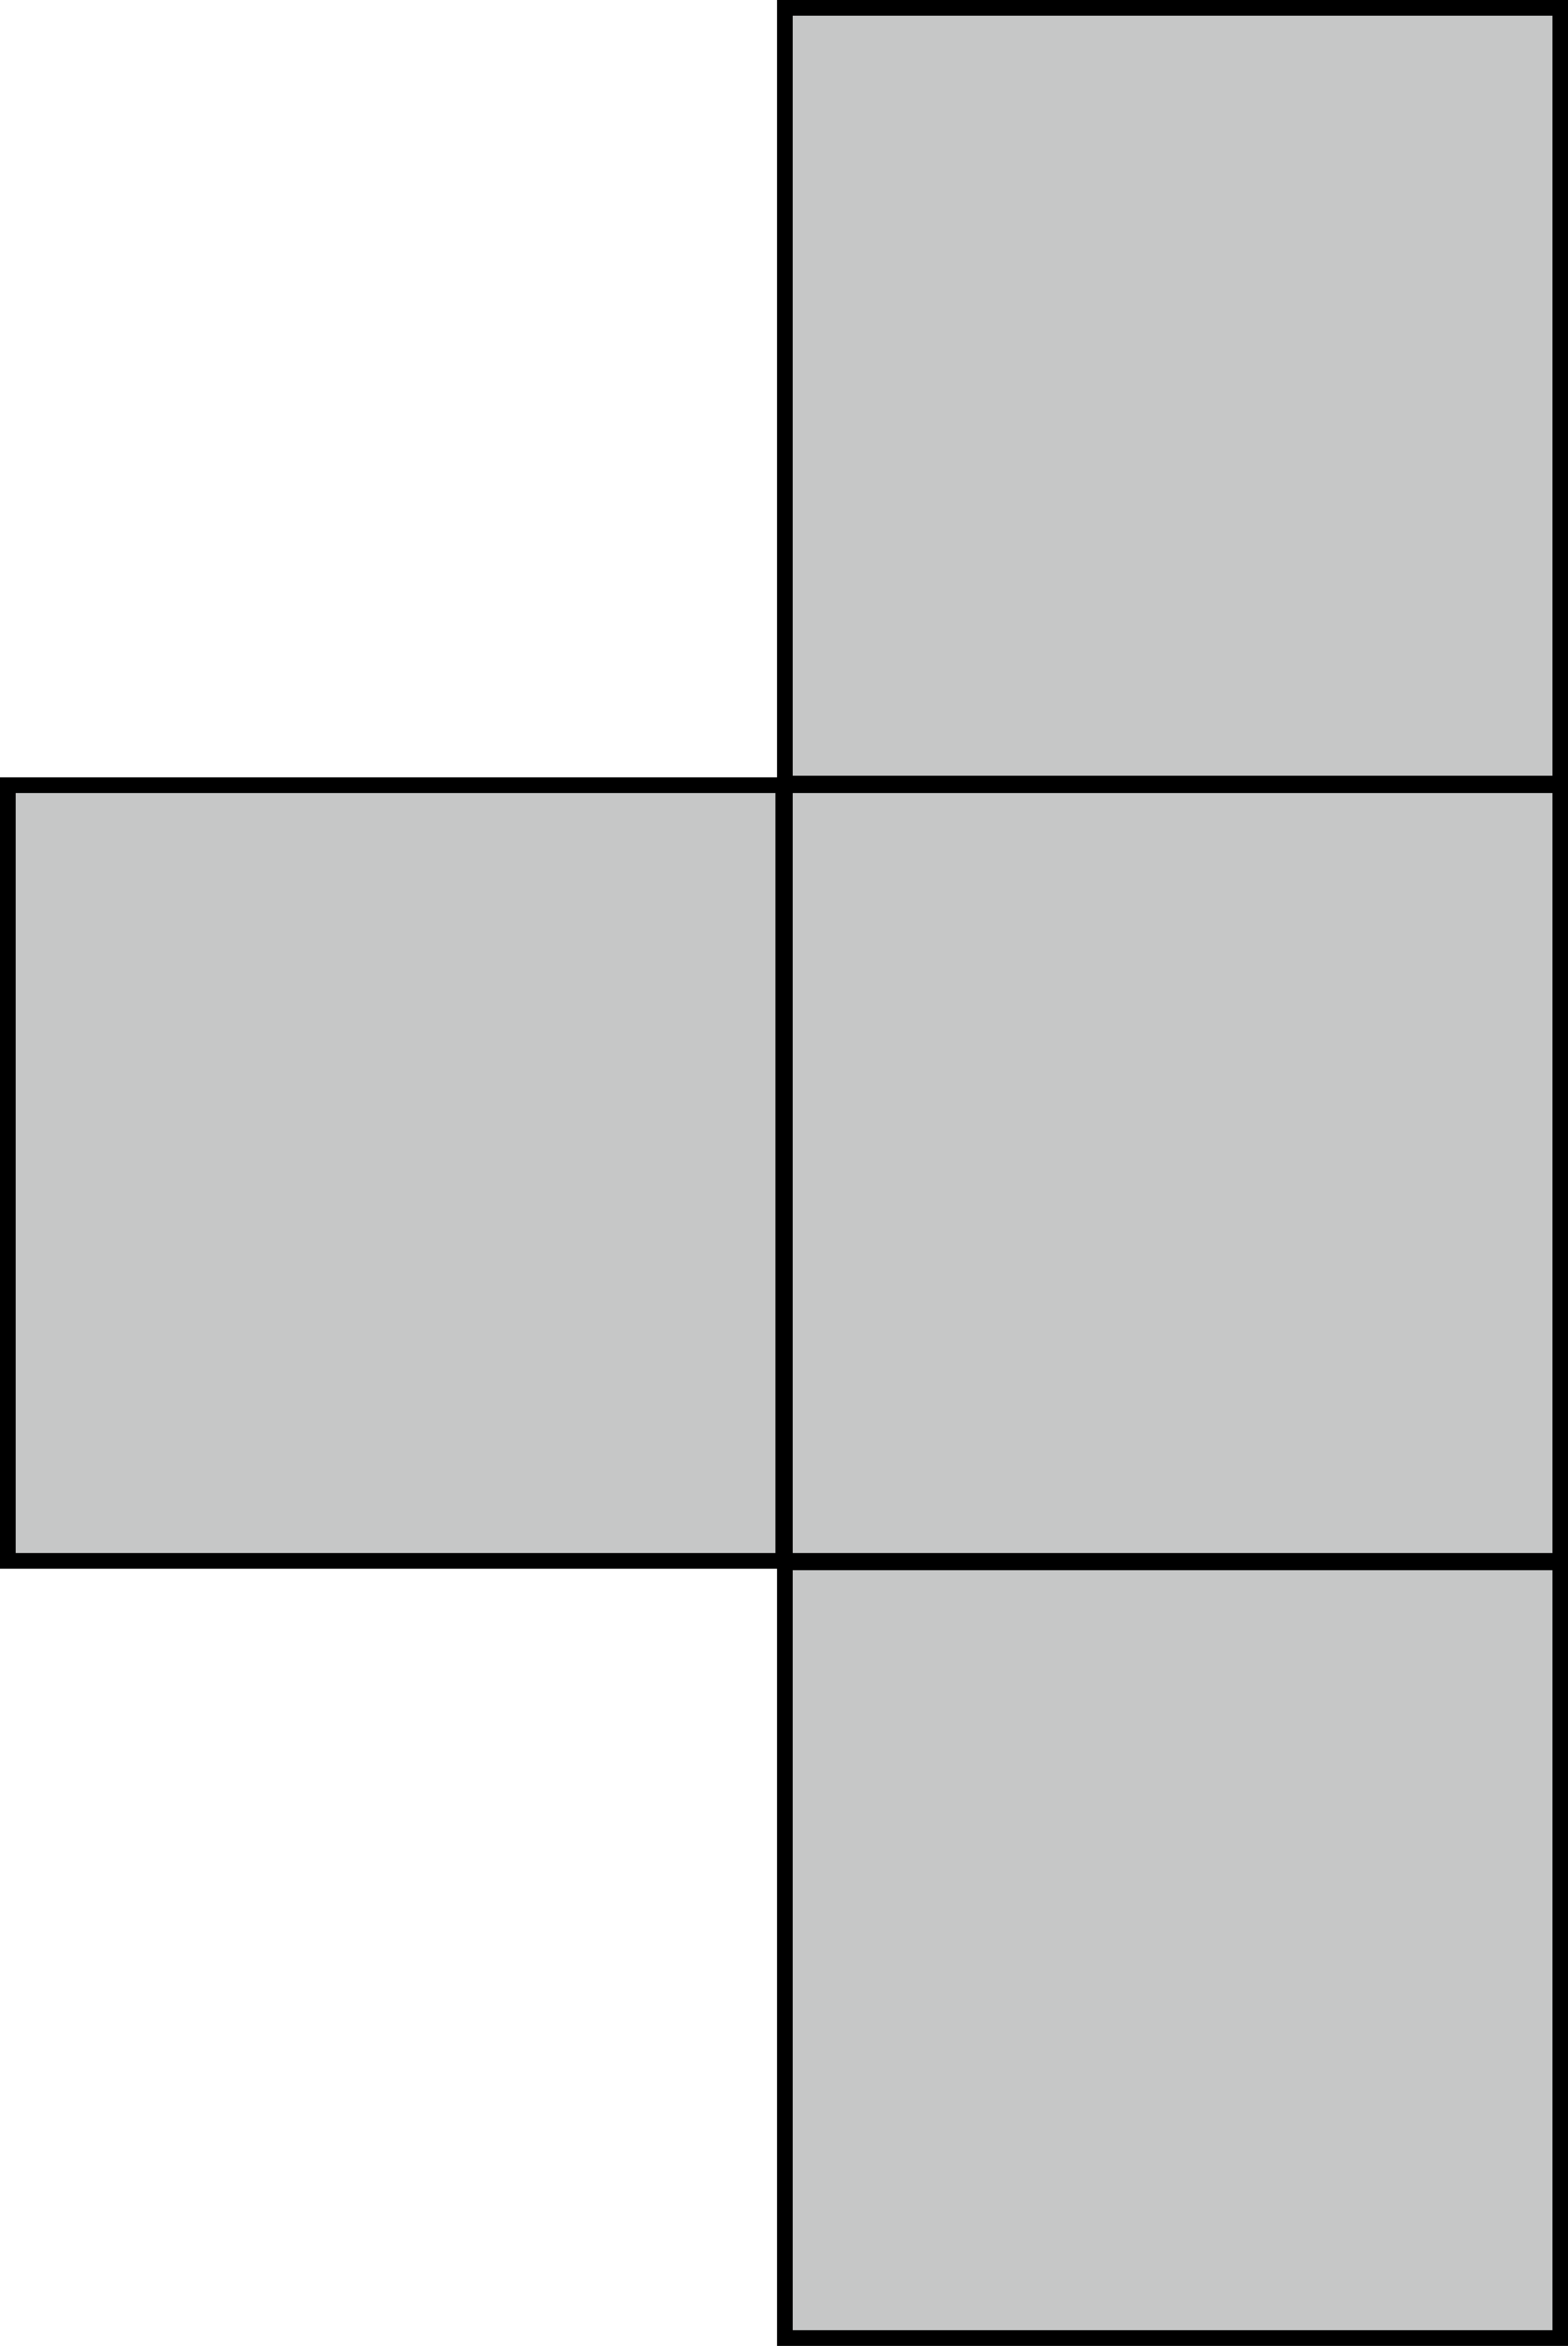 <?xml version="1.0" encoding="UTF-8"?> <svg xmlns="http://www.w3.org/2000/svg" id="Layer_1" data-name="Layer 1" viewBox="0 0 99.83 149.3"> <defs> <style> .cls-1 { fill: #c6c7c7; stroke: #000; stroke-miterlimit: 10; } </style> </defs> <rect class="cls-1" x="49.97" y=".5" width="49.37" height="49.37"></rect> <rect class="cls-1" x=".5" y="49.97" width="49.37" height="49.37"></rect> <rect class="cls-1" x="49.97" y="49.97" width="49.37" height="49.37"></rect> <rect class="cls-1" x="49.97" y="99.43" width="49.37" height="49.37"></rect> </svg> 